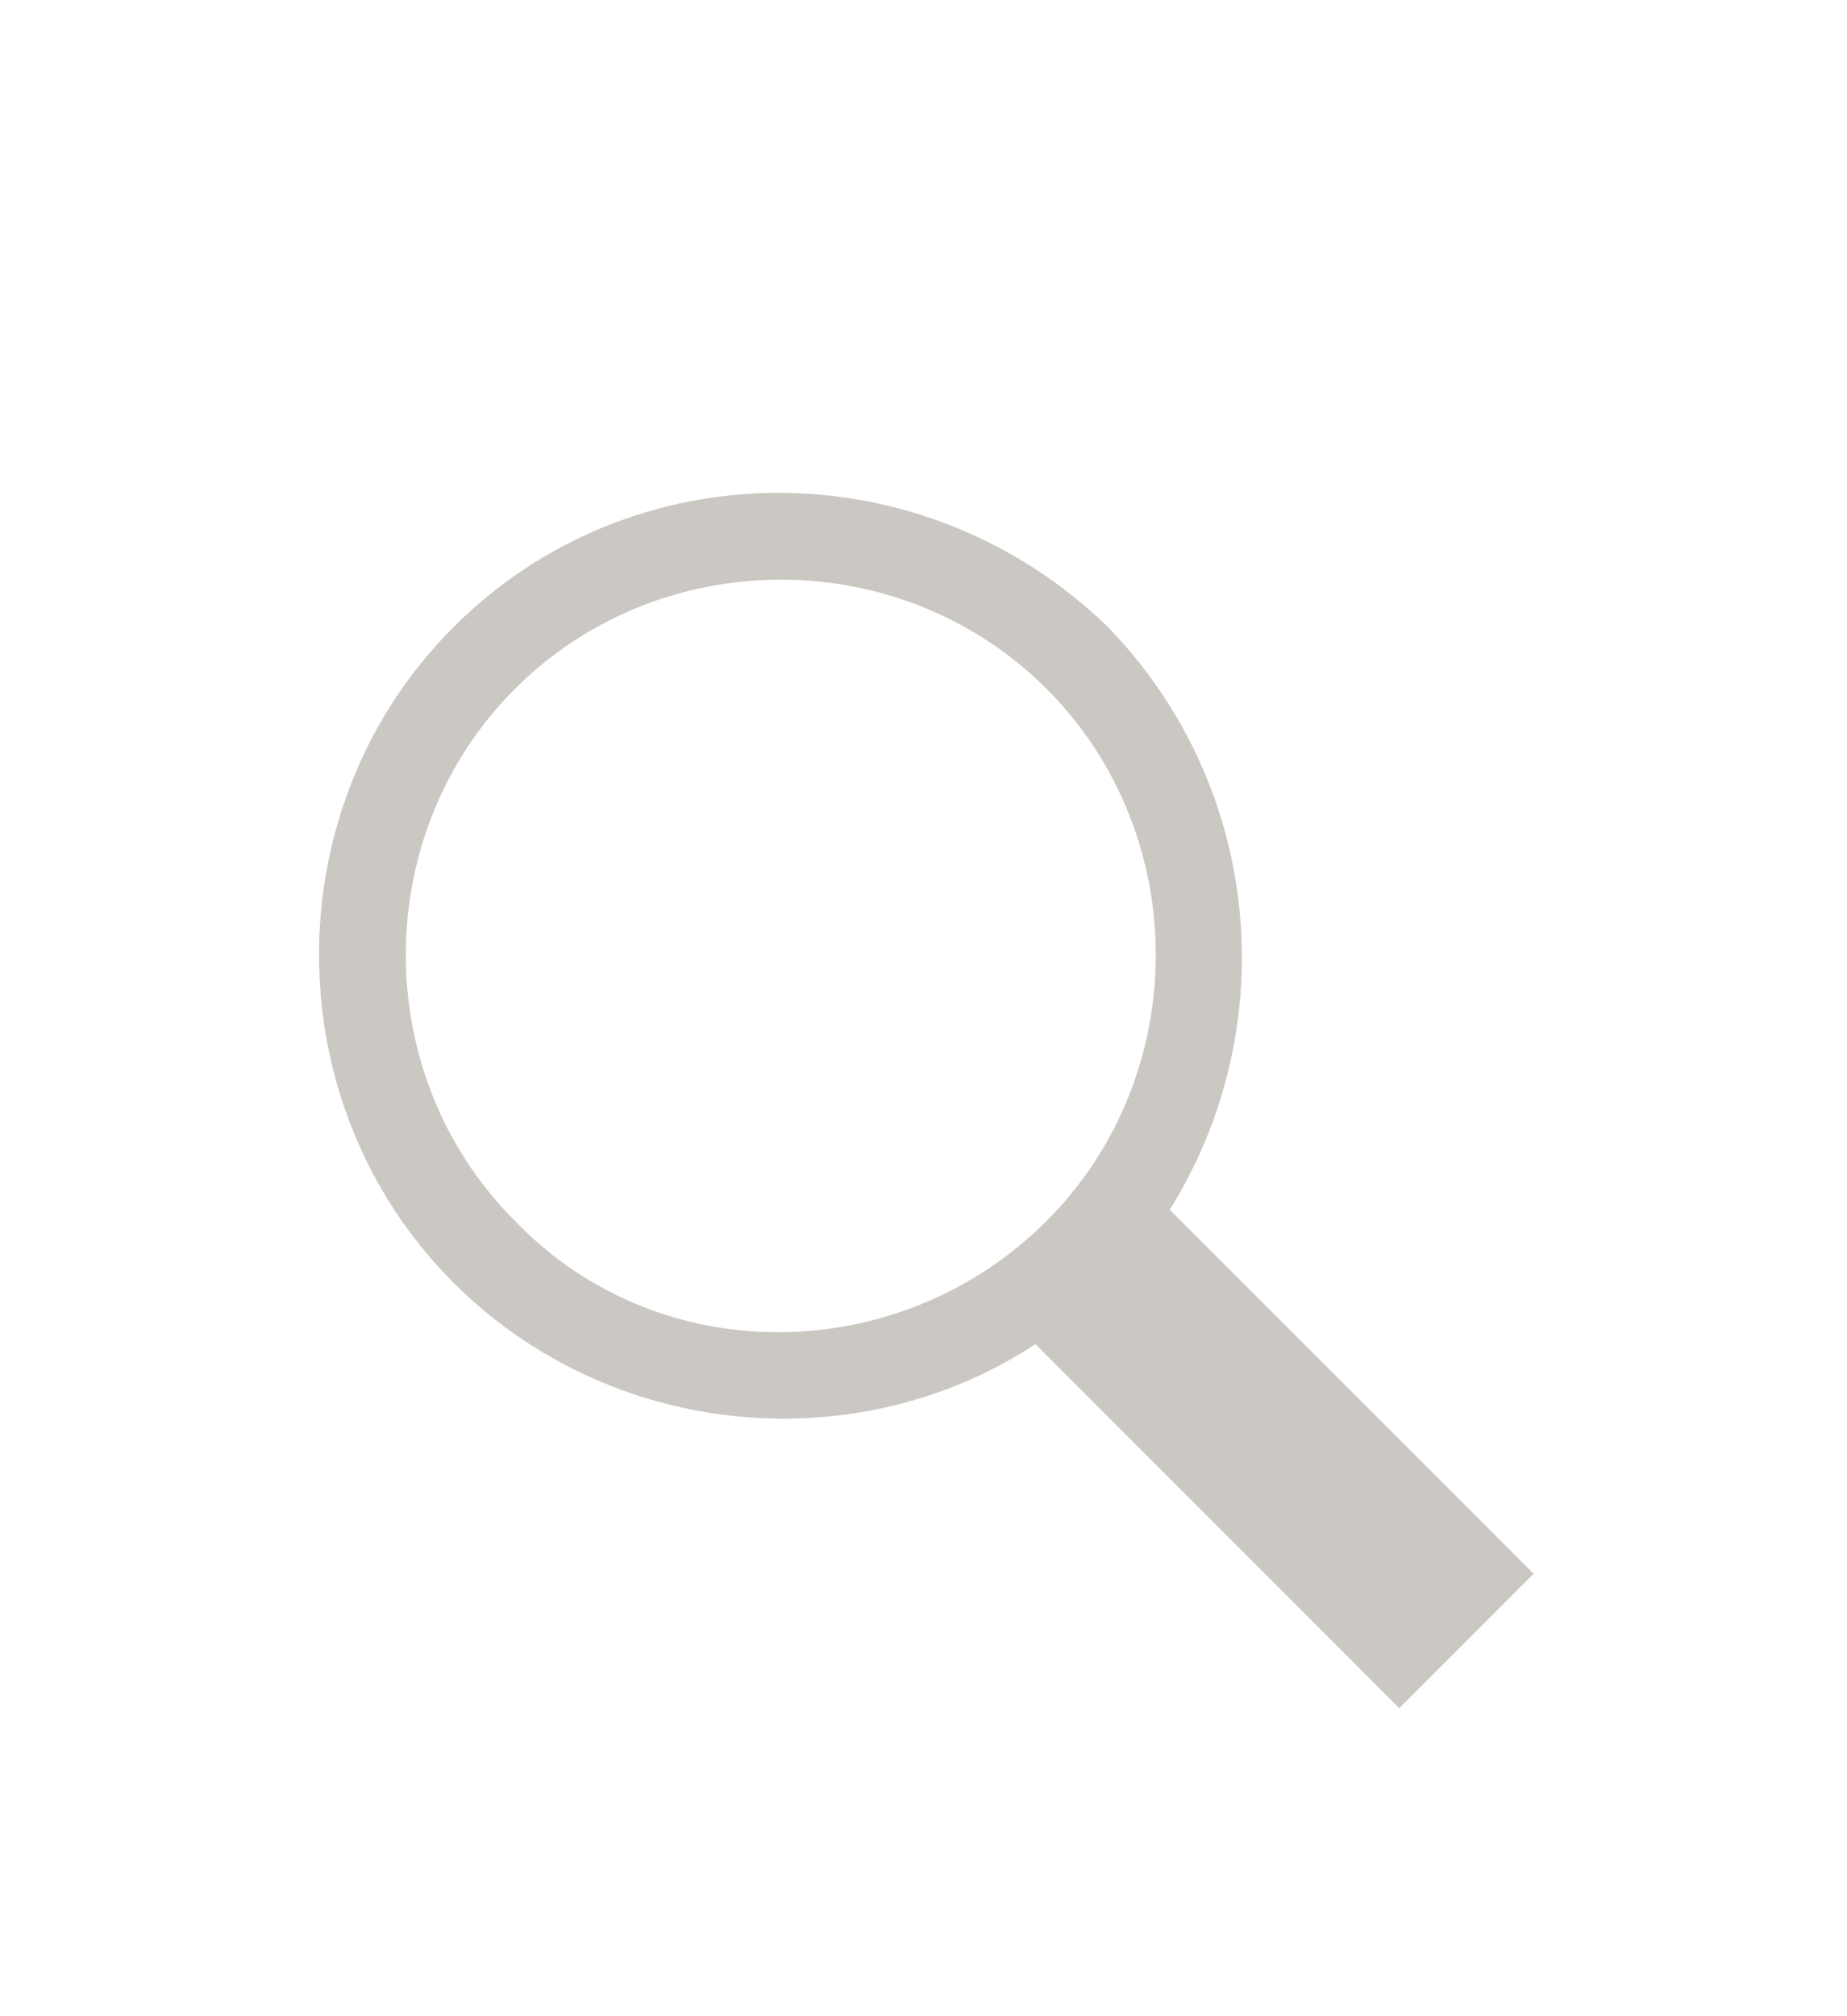 <?xml version="1.0" encoding="utf-8"?>
<!-- Generator: Adobe Illustrator 21.0.0, SVG Export Plug-In . SVG Version: 6.00 Build 0)  -->
<svg version="1.1" id="Layer_1" xmlns="http://www.w3.org/2000/svg" xmlns:xlink="http://www.w3.org/1999/xlink" x="0px" y="0px"
	 viewBox="0 0 33 36" enable-background="new 0 0 33 36" xml:space="preserve">
<g>
	<path fill="#CBC7C2" d="M19.8,11.2C16.5,8,11.3,8,8.1,11.2s-3.2,8.5,0,11.7c2.8,2.8,7.2,3.2,10.4,1.1l6.5,6.5l2.4-2.4l-6.5-6.5
		C22.9,18.4,22.6,14.1,19.8,11.2z M9.2,21.8c-2.6-2.6-2.6-6.9,0-9.5s6.9-2.6,9.5,0s2.6,6.9,0,9.5S11.8,24.5,9.2,21.8z"/>
</g>
</svg>
